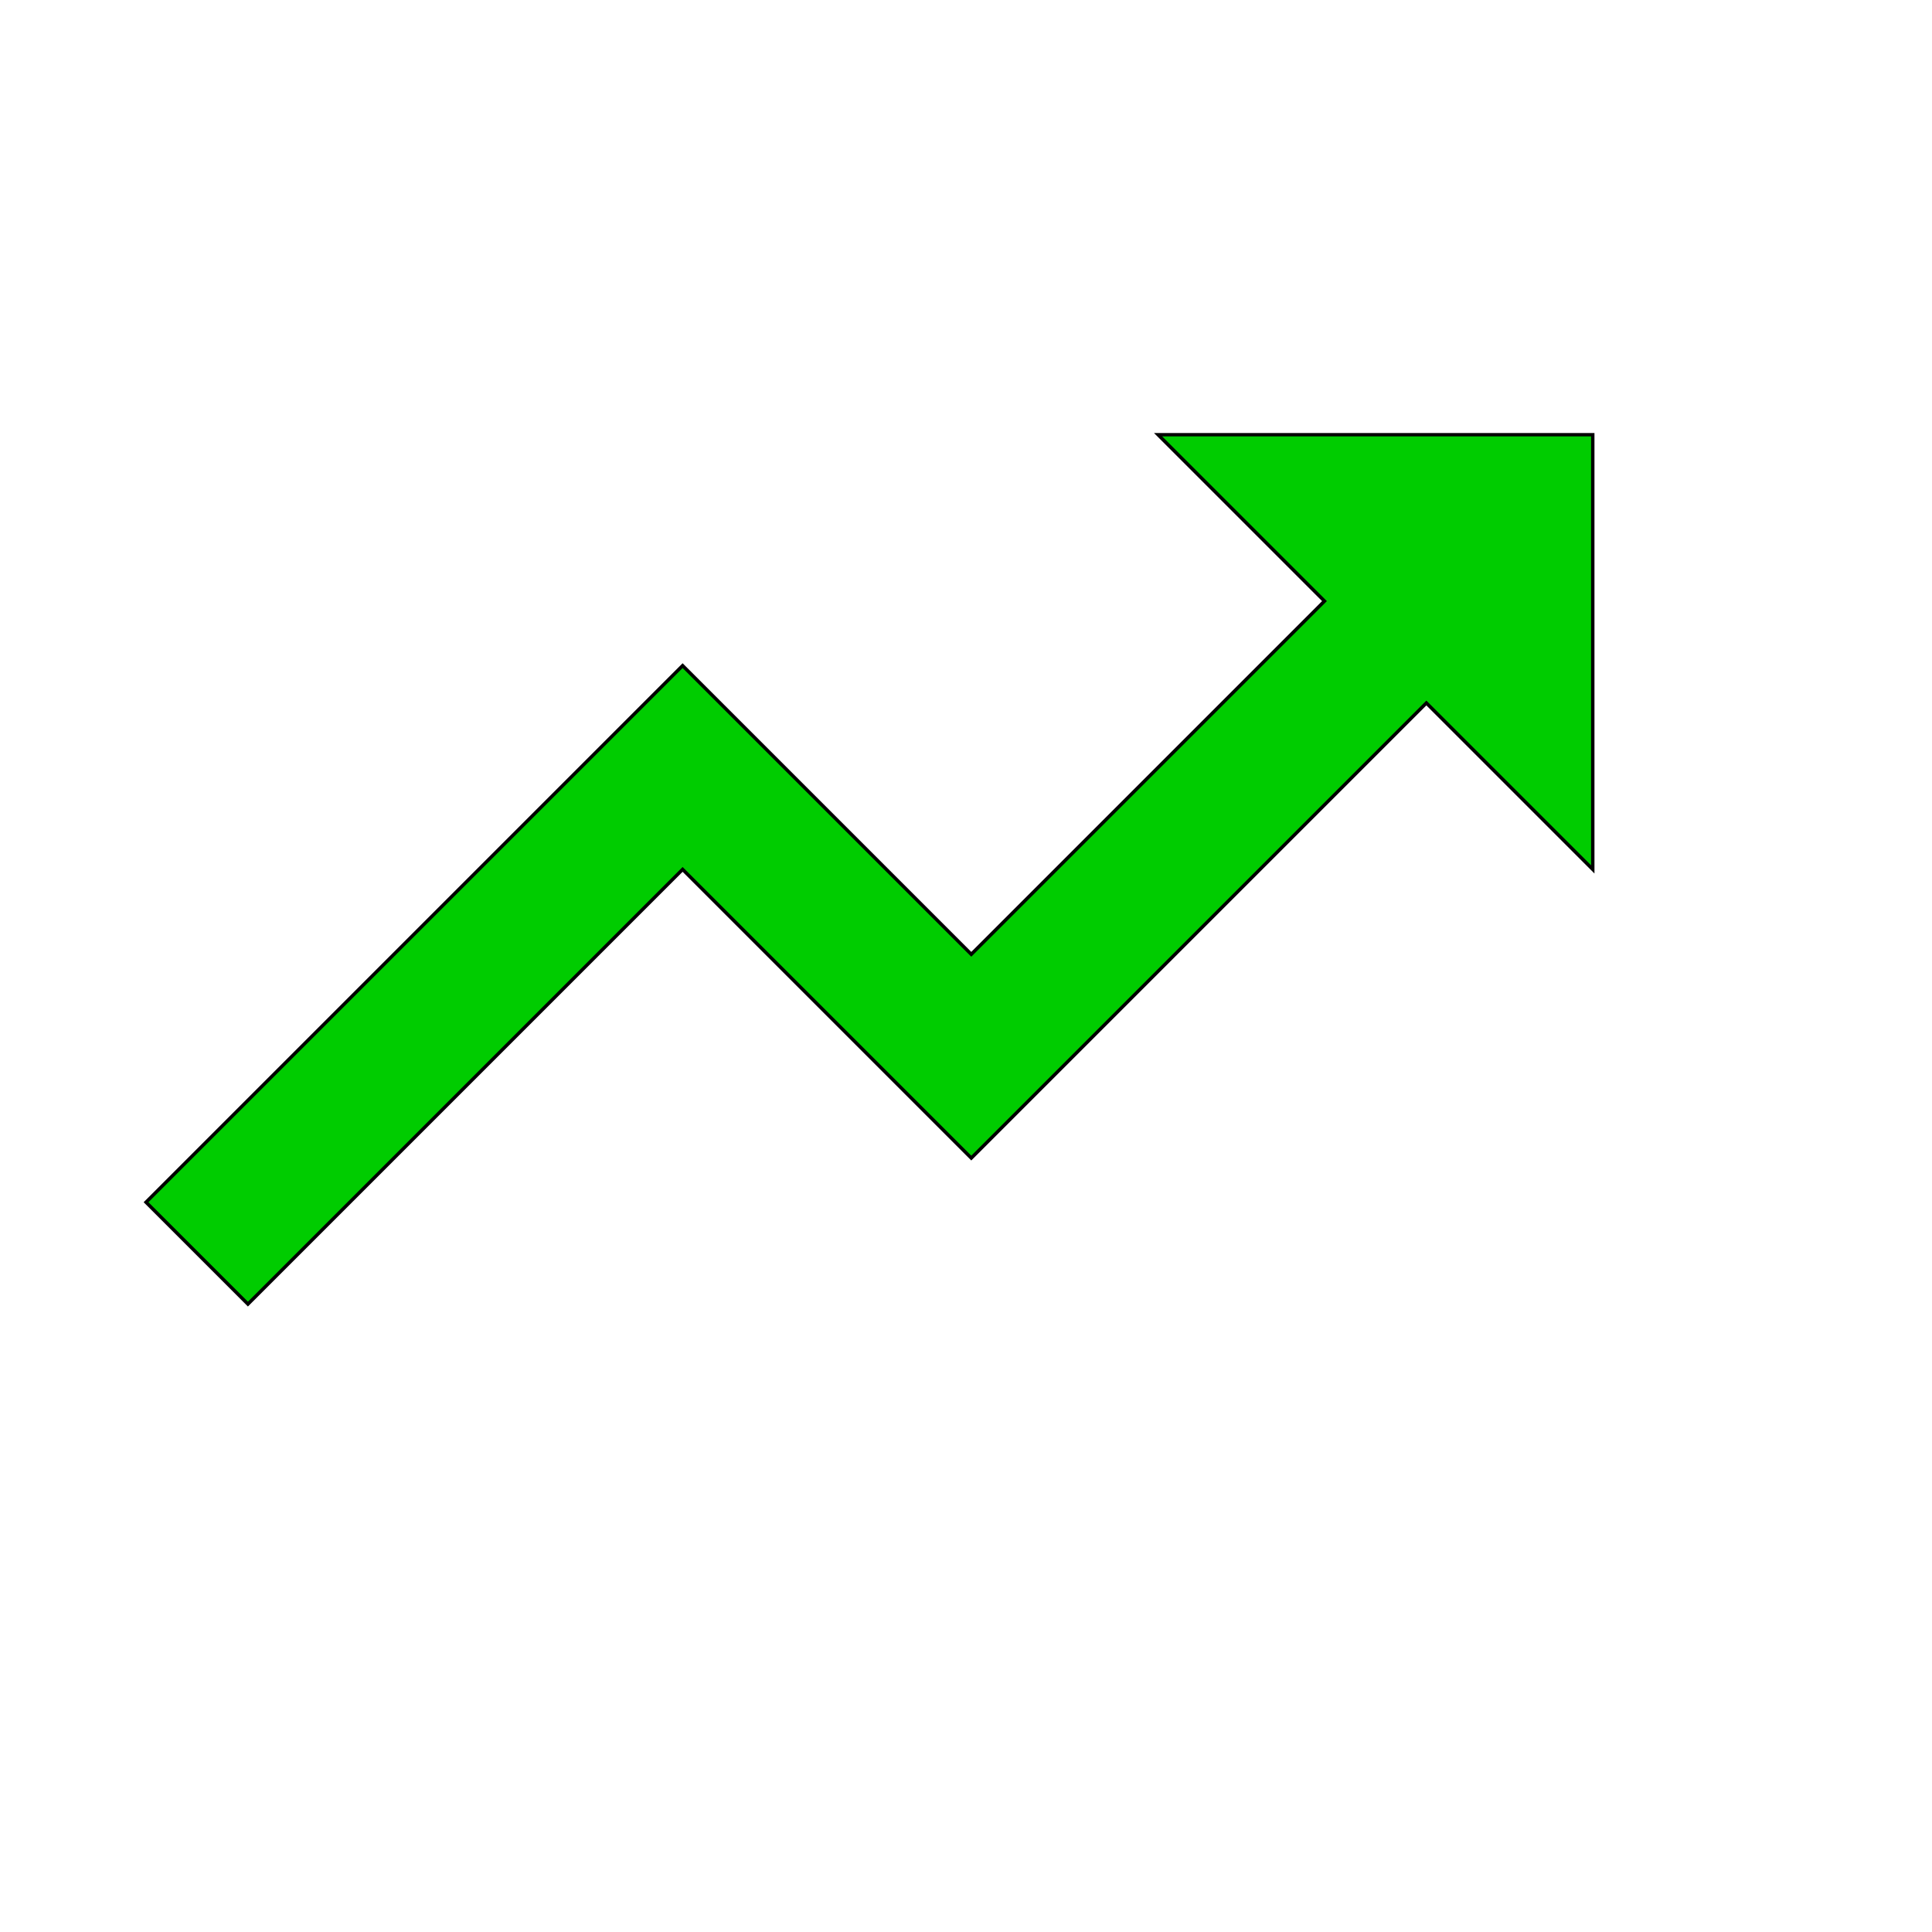 <svg id="th_wav_trending-up" width="100%" height="100%" xmlns="http://www.w3.org/2000/svg" version="1.1" xmlns:xlink="http://www.w3.org/1999/xlink" xmlns:svgjs="http://svgjs.com/svgjs" preserveAspectRatio="xMidYMin slice" data-uid="wav_trending-up" data-keyword="wav_trending-up" viewBox="0 0 512 512" transform="matrix(0.9,0,0,0.9,0,0)" data-colors="[&quot;#2b3b47&quot;,&quot;#00cc00&quot;]"><defs id="SvgjsDefs20533" fill="#2b3b47"></defs><path id="th_wav_trending-up_0" d="M341 128L390 177L286 281L201 196L43 354L73 384L201 256L286 341L420 207L469 256L469 128Z " fill-rule="evenodd" fill="#00cc00" stroke-width="1" stroke="#000000"></path></svg>
